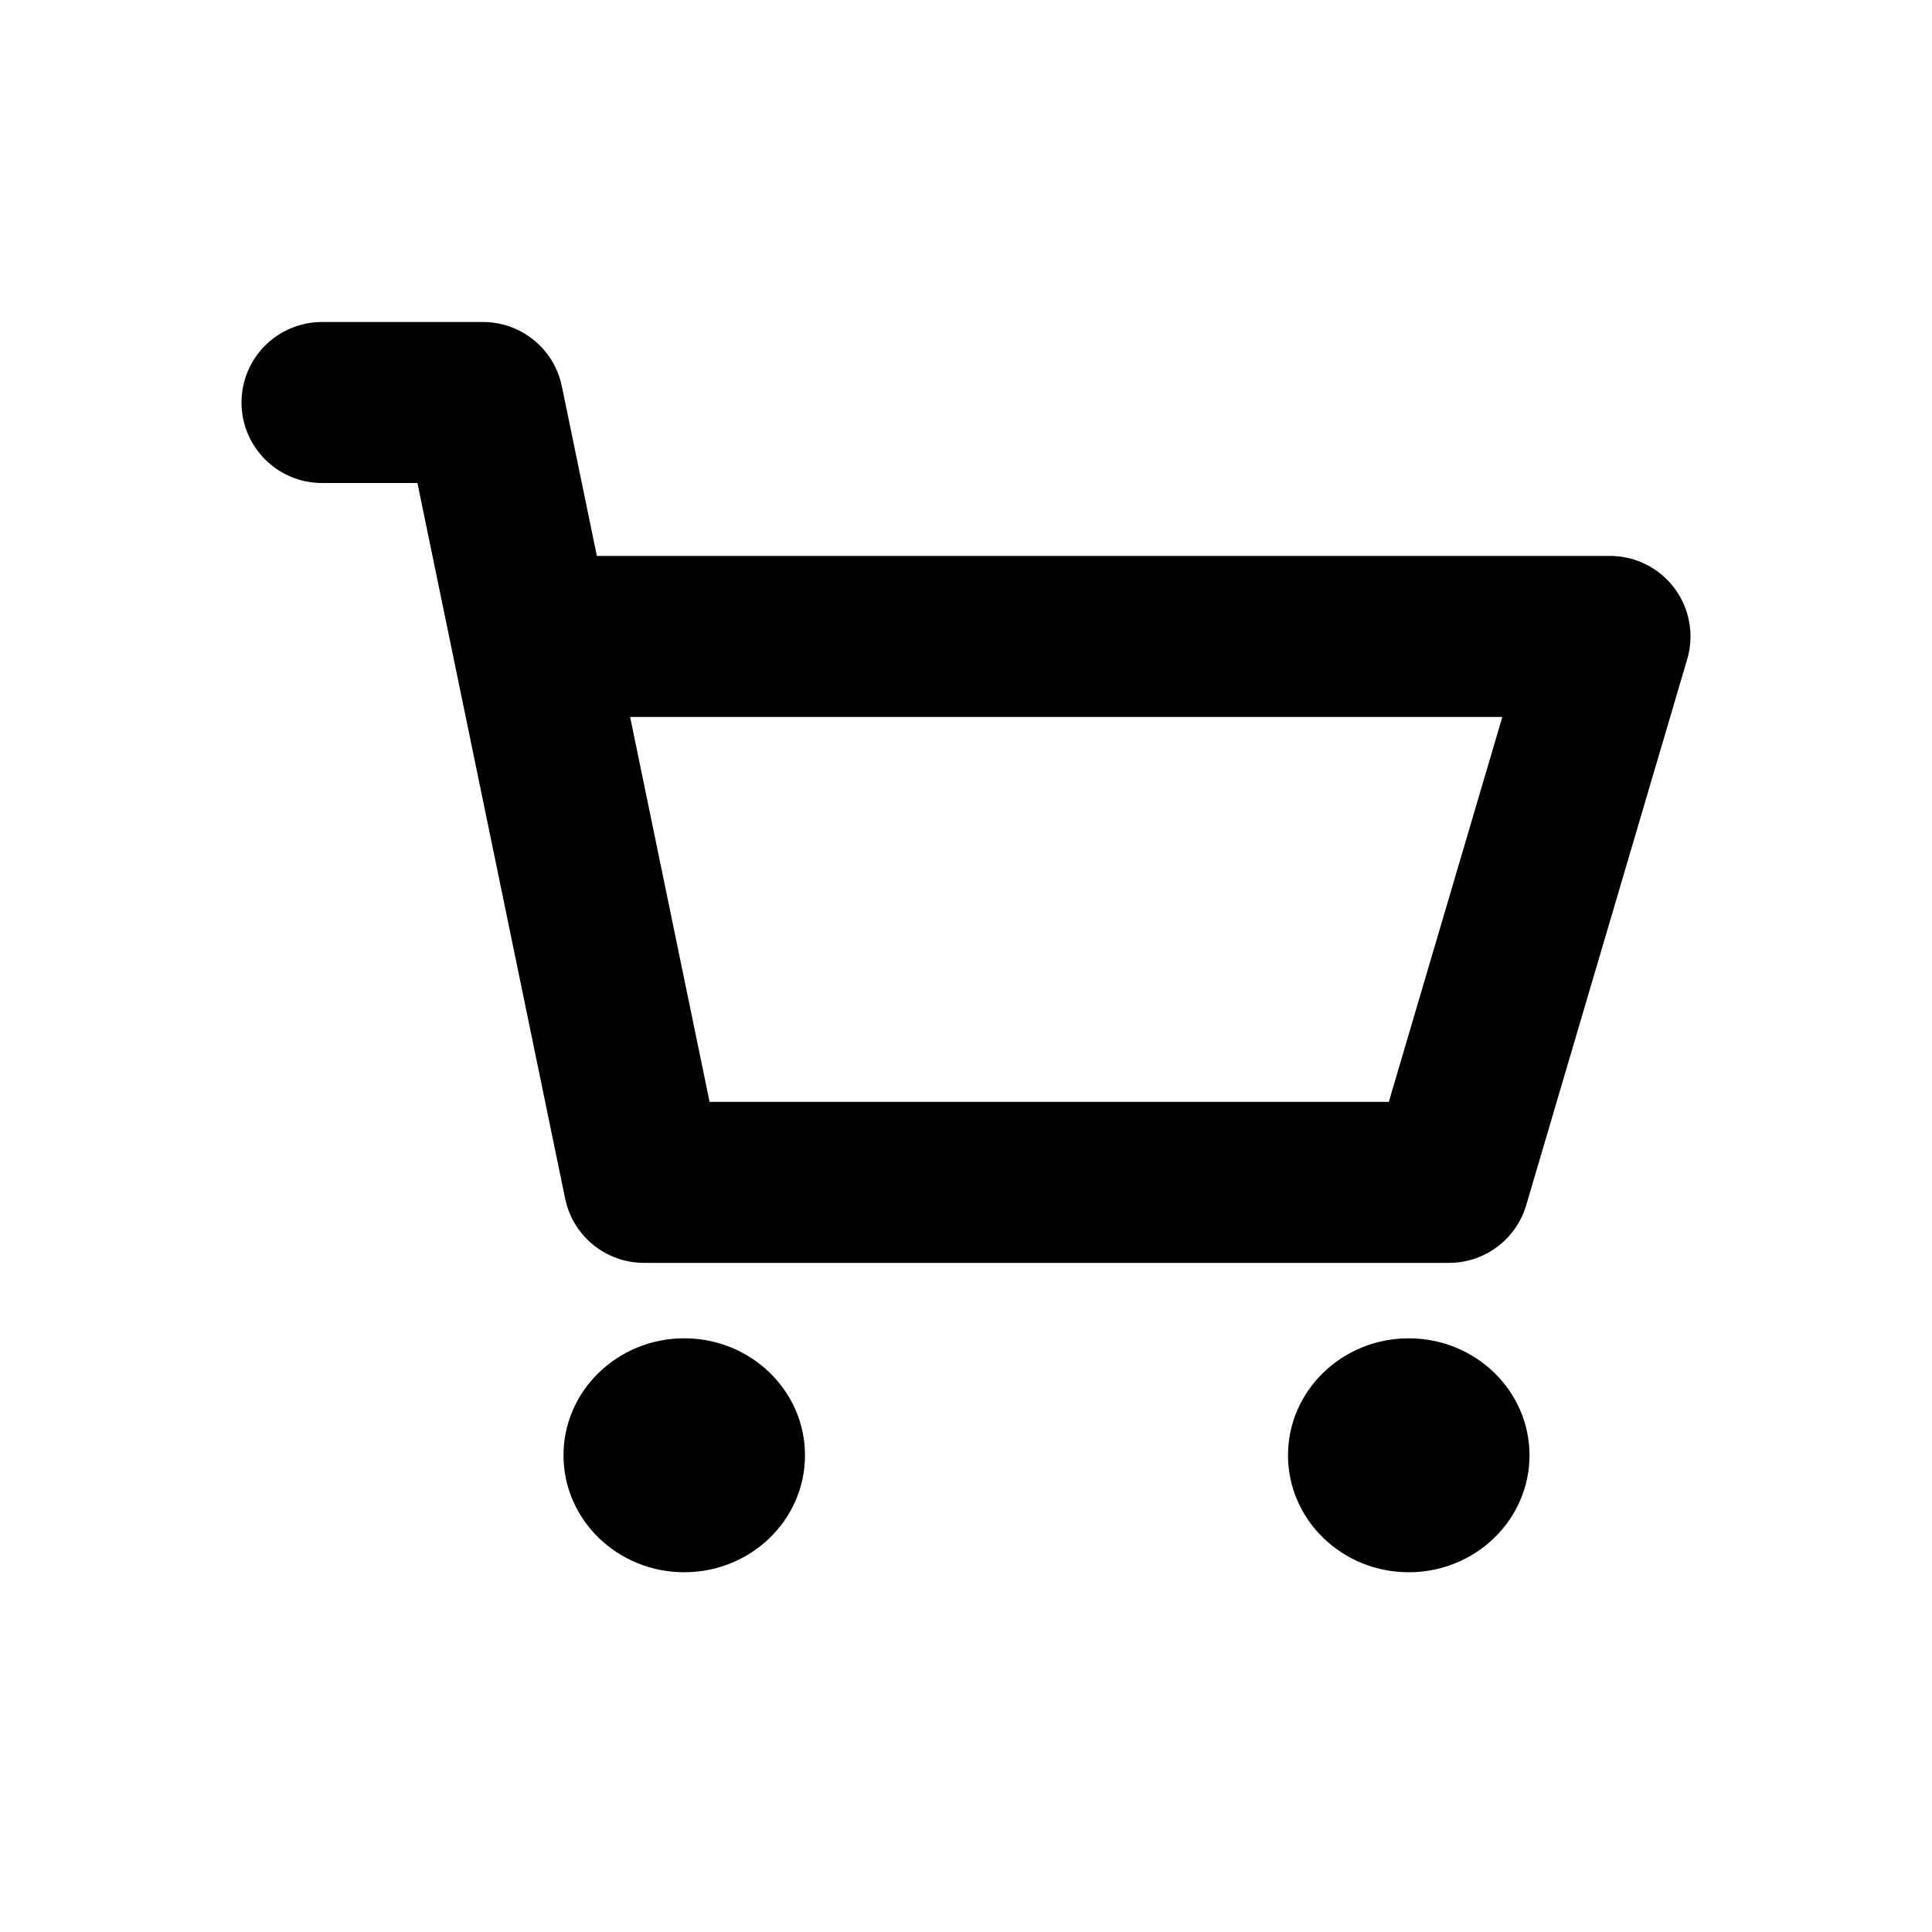 <?xml version="1.0" encoding="UTF-8"?>
<svg xmlns="http://www.w3.org/2000/svg" width="24" height="24" viewBox="0 0 24 24" fill="none">
  <path d="M8.5 19.531C9.328 19.531 10 18.881 10 18.078C10 17.276 9.328 16.625 8.5 16.625C7.672 16.625 7 17.276 7 18.078C7 18.881 7.672 19.531 8.5 19.531Z" fill="black"></path>
  <path d="M17.5 19.531C18.328 19.531 19 18.881 19 18.078C19 17.276 18.328 16.625 17.5 16.625C16.672 16.625 16 17.276 16 18.078C16 18.881 16.672 19.531 17.5 19.531Z" fill="black"></path>
  <path d="M4 5H6L6.6 7.906M6.6 7.906L8 14.688H18L20 7.906H6.6Z" stroke="black" stroke-width="2" stroke-linecap="round" stroke-linejoin="round"></path>
</svg>
